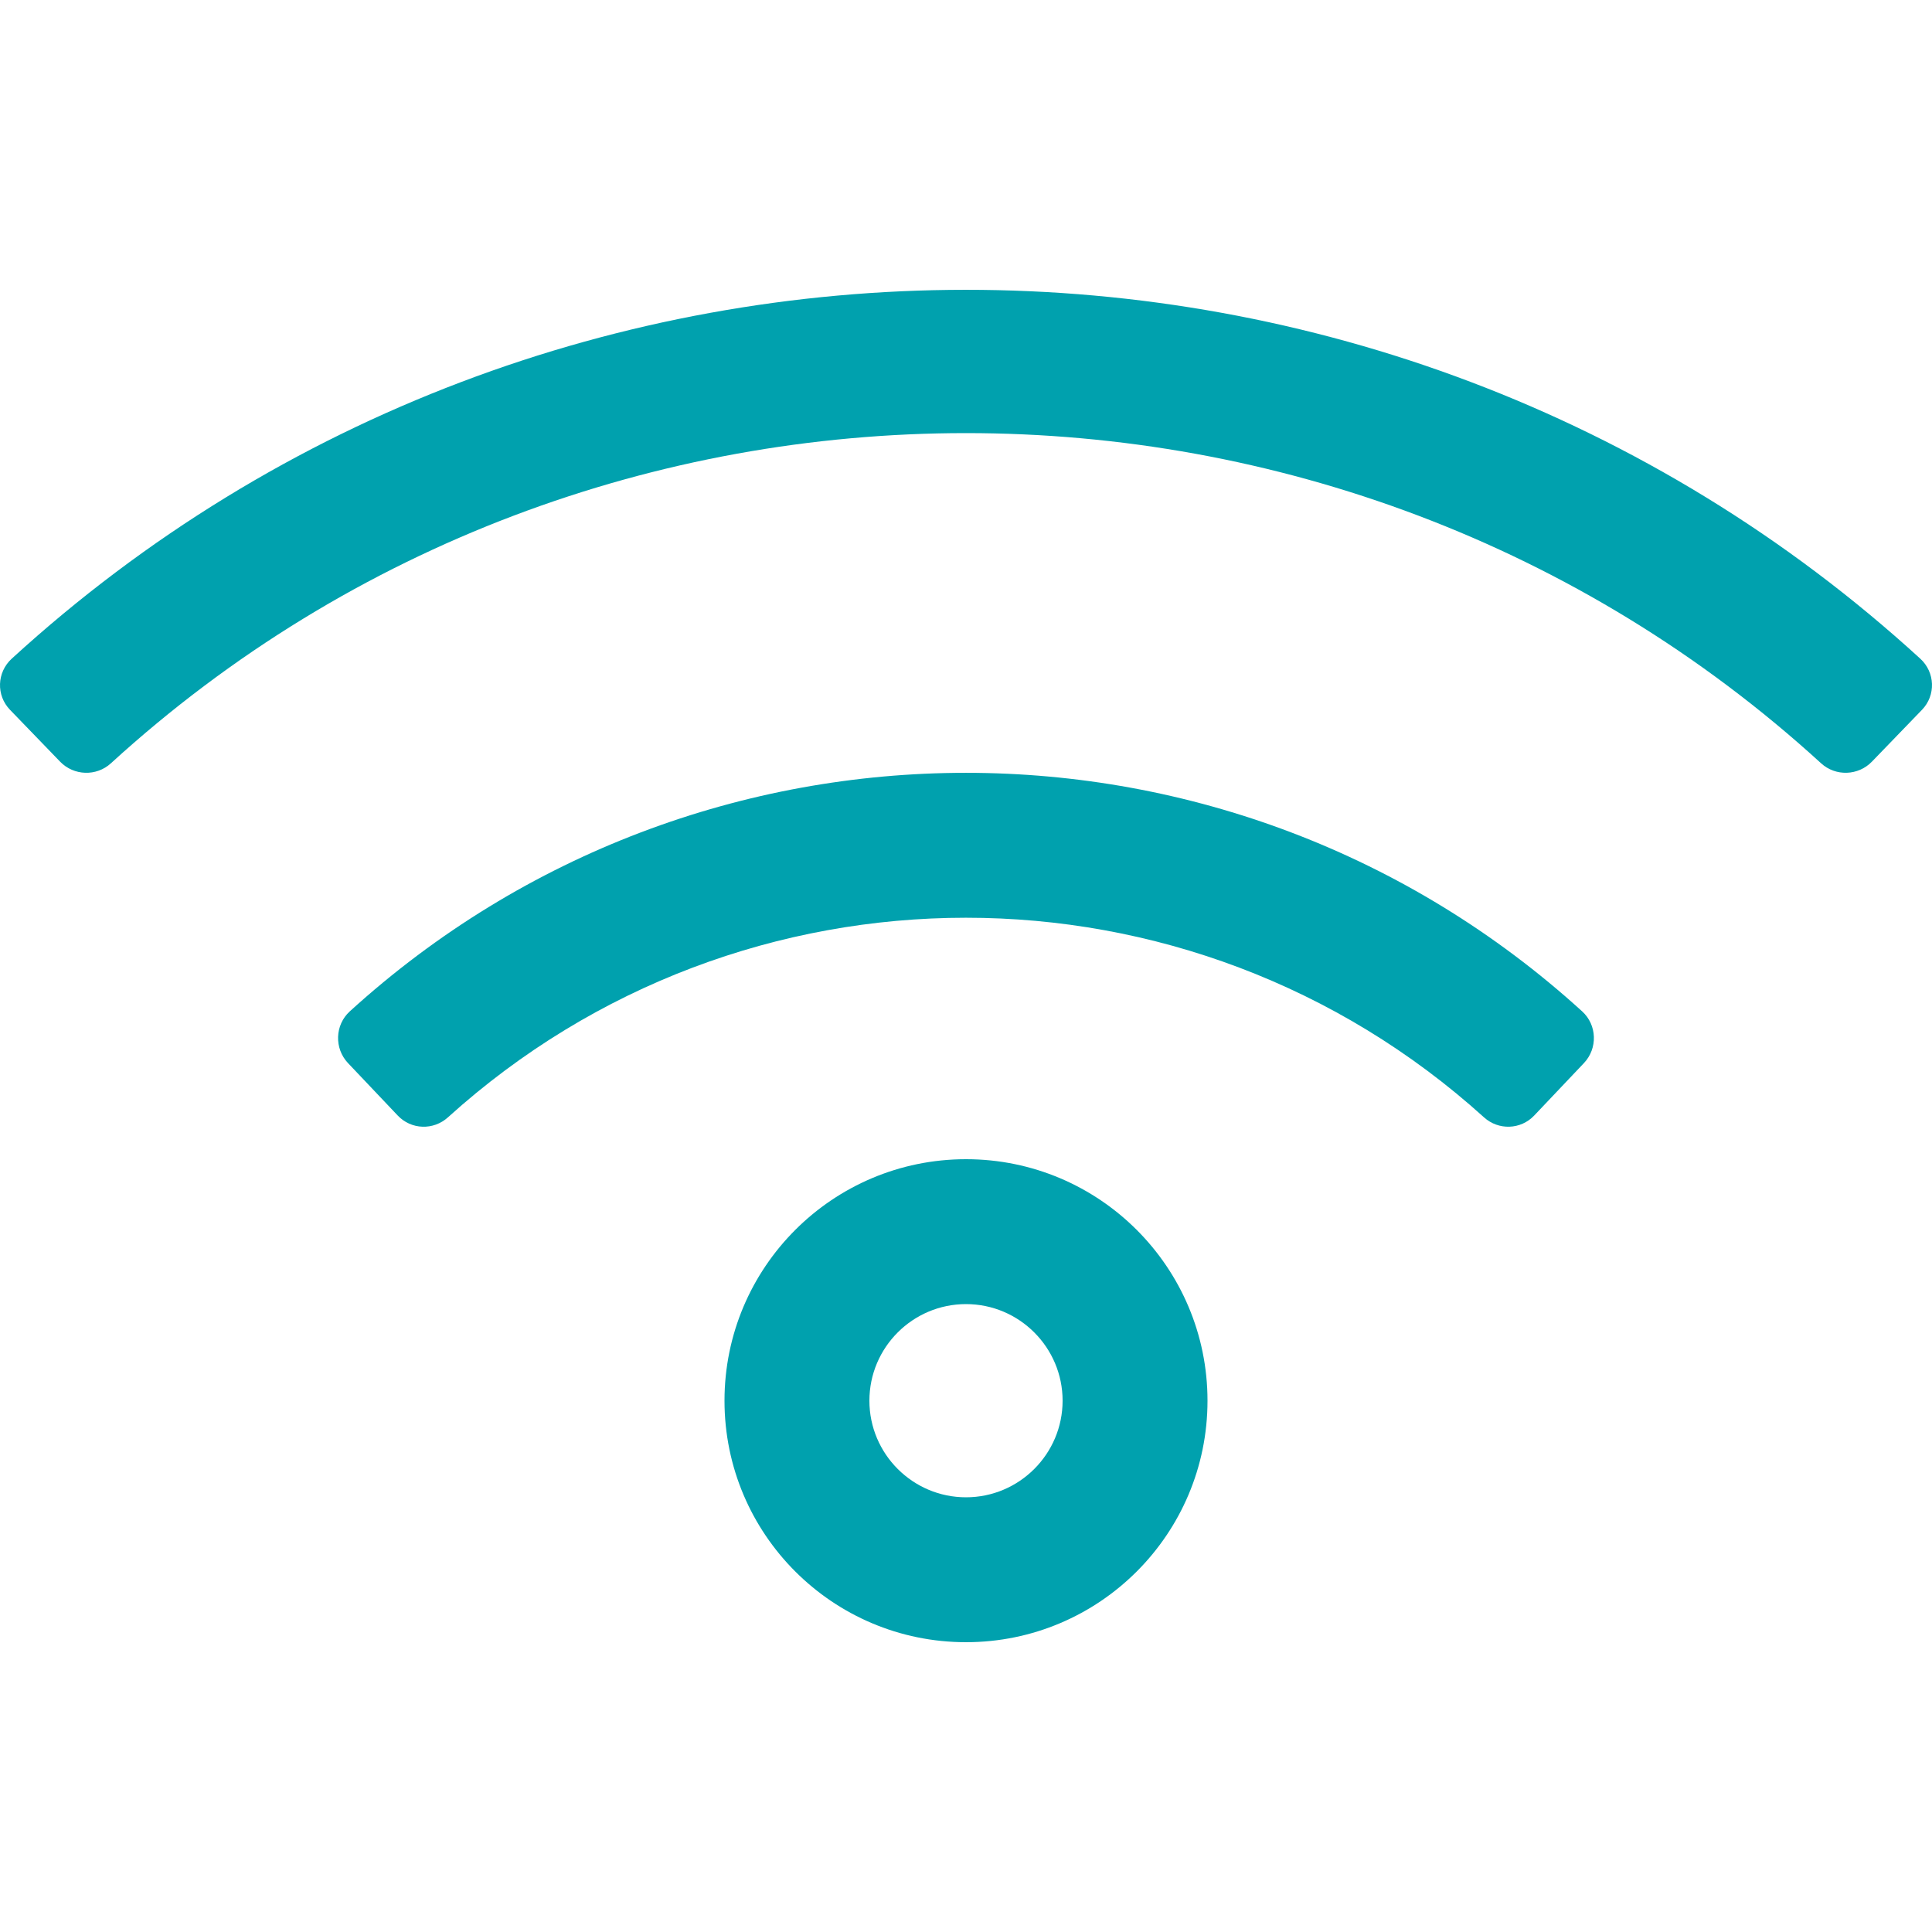 <svg id="SvgjsSvg1021" width="288" height="288" xmlns="http://www.w3.org/2000/svg" version="1.1" xmlns:xlink="http://www.w3.org/1999/xlink" xmlns:svgjs="http://svgjs.com/svgjs"><defs id="SvgjsDefs1022"></defs><g id="SvgjsG1023"><svg xmlns="http://www.w3.org/2000/svg" aria-hidden="true" class="svg-inline--fa fa-wifi fa-w-20" data-icon="wifi" data-prefix="far" viewBox="0 0 640 512" width="288" height="288"><path fill="#00a1ae" d="M320 368c17.64 0 32 14.36 32 32s-14.36 32-32 32-32-14.36-32-32 14.35-32 32-32m0-48c-44.18 0-80 35.82-80 80s35.82 80 80 80 80-35.82 80-80-35.82-80-80-80zm204.69-31.83c4.62-4.87 4.38-12.64-.59-17.15-115.74-105.32-292.41-105.38-408.22 0-4.96 4.51-5.2 12.28-.59 17.15l16.47 17.37c4.46 4.71 11.81 4.95 16.62.6 97.44-88.13 245.68-88.21 343.22 0 4.81 4.35 12.16 4.1 16.62-.6l16.47-17.37zm111.42-133.98C457.86-8.86 181.84-8.59 3.89 154.19c-4.94 4.52-5.22 12.14-.57 16.95l16.6 17.18c4.52 4.68 12.01 4.93 16.81.54 159.59-145.79 406.82-145.91 566.54 0 4.81 4.39 12.29 4.13 16.81-.54l16.6-17.18c4.65-4.81 4.37-12.44-.57-16.95z" class="colorcurrentColor svgShape"></path></svg></g></svg>